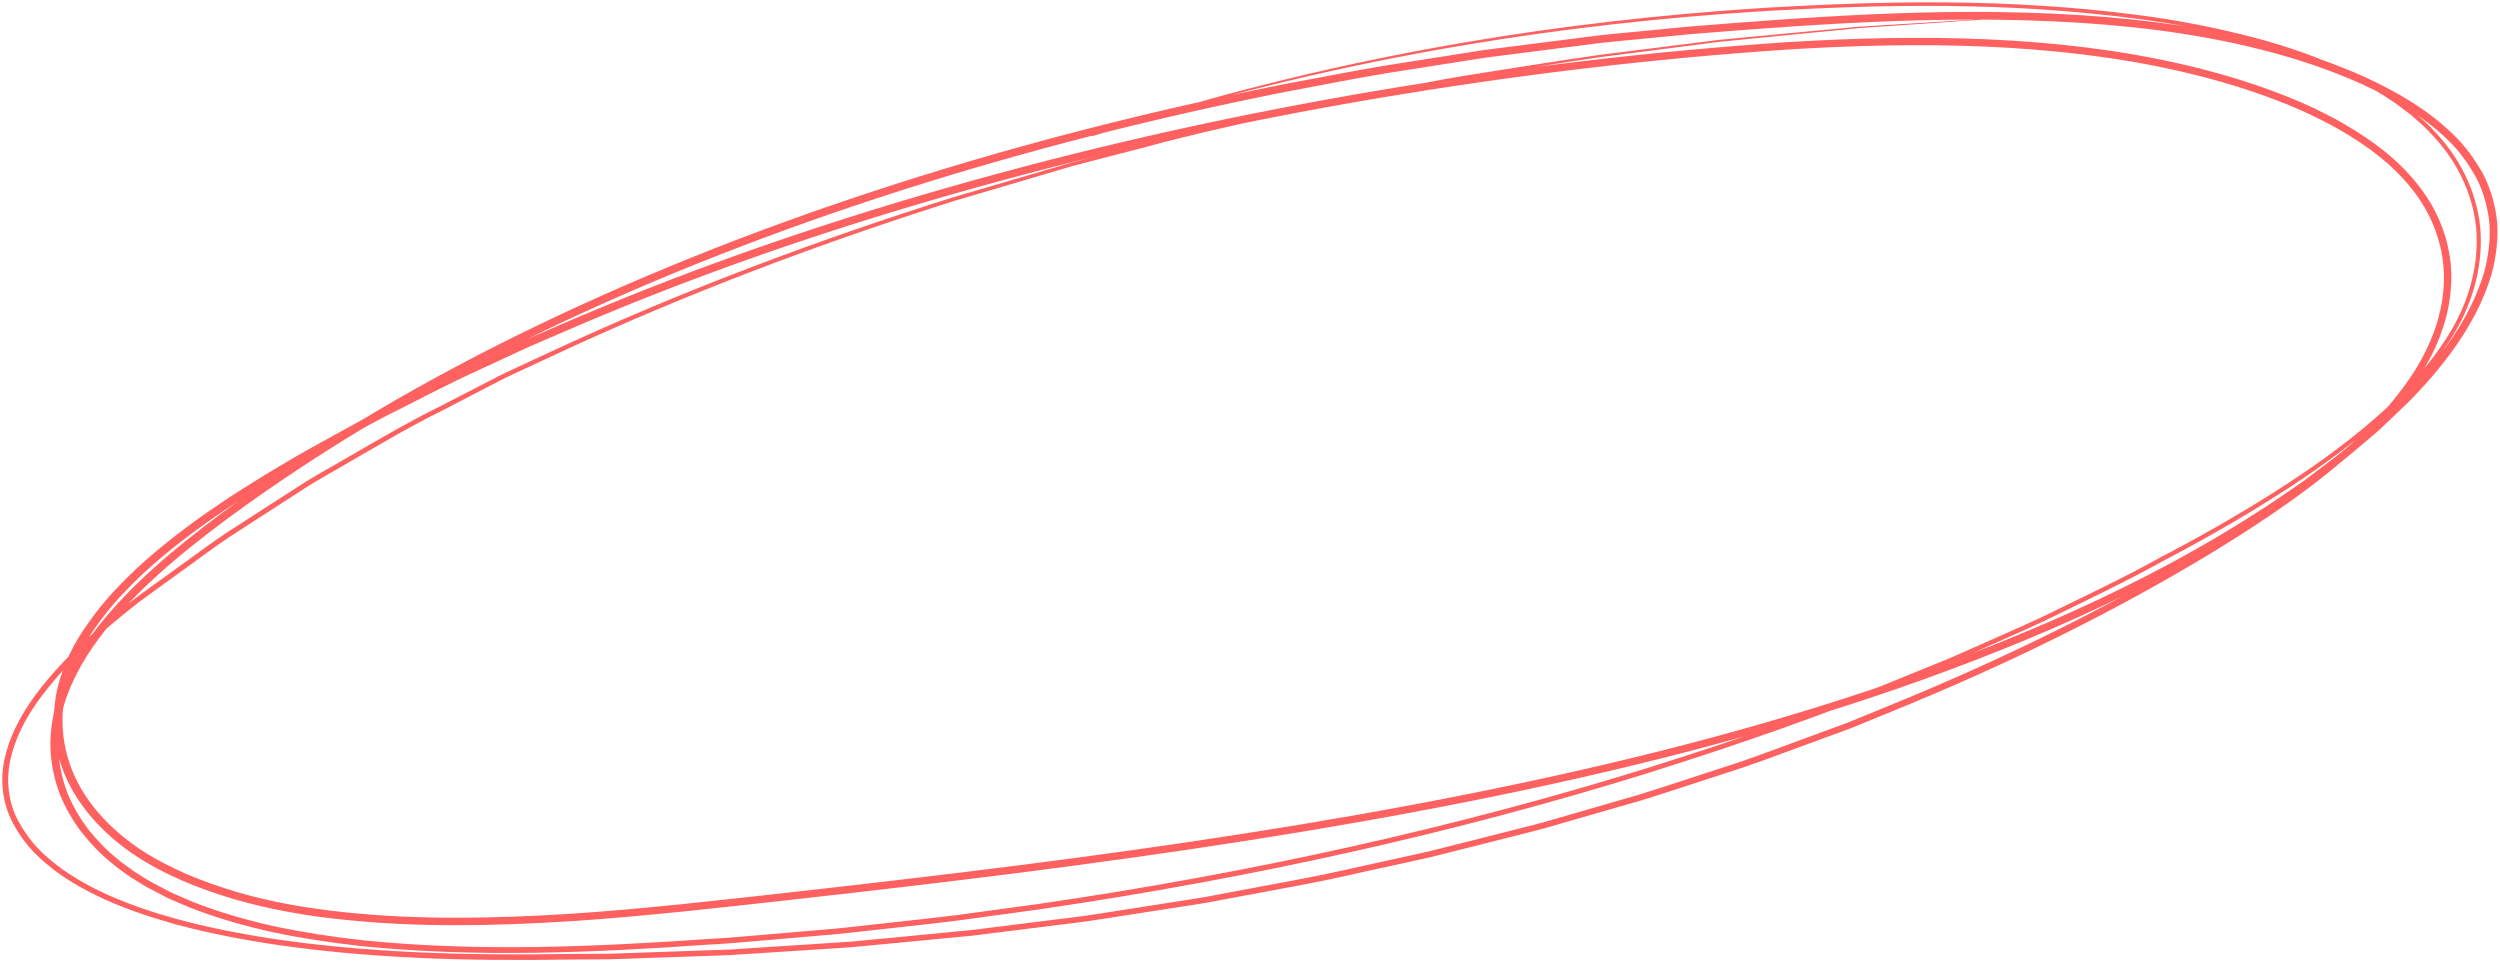 <?xml version="1.0" encoding="utf-8"?>
<svg xmlns="http://www.w3.org/2000/svg" fill="none" height="100%" overflow="visible" preserveAspectRatio="none" style="display: block;" viewBox="0 0 473 182" width="100%">
<g clip-path="url(#clip0_0_118)" id="Cricle" opacity="0.81">
<path d="M206.592 25.686C206.592 25.686 207.264 25.44 208.622 24.99C209.98 24.541 211.994 23.874 214.678 22.99C220.064 21.323 228.086 18.815 238.808 16.119C260.19 10.698 292.374 4.059 334.562 1.435C355.608 0.246 379.243 -0.478 404.747 2.87C411.123 3.682 417.563 4.914 424.051 6.494C430.523 8.074 437.043 10.147 443.291 13.032C446.408 14.481 449.46 16.119 452.352 18.018C453.103 18.453 453.806 18.96 454.494 19.497L456.571 21.062C457.833 22.236 459.24 23.309 460.374 24.614C465.232 29.557 468.524 36.007 469.243 42.878C469.899 49.749 468.061 56.852 464.337 63.085C460.614 69.332 455.452 74.913 449.652 79.943C443.835 84.988 437.395 89.554 430.619 93.859C423.828 98.164 416.732 102.223 409.365 106.079C402.11 110.123 394.44 113.733 386.753 117.501C382.87 119.313 378.891 121.038 374.912 122.821C372.915 123.706 370.917 124.59 368.92 125.474C366.89 126.3 364.845 127.127 362.783 127.967C346.451 134.795 329.225 140.796 311.375 146.391C275.643 157.495 237.083 166.149 196.381 172.092C191.283 172.788 186.154 173.498 181.008 174.194C175.846 174.846 170.653 175.368 165.427 175.962C162.823 176.238 160.202 176.571 157.581 176.803C154.944 177.035 152.324 177.252 149.671 177.484C147.034 177.716 144.381 177.934 141.729 178.166L137.75 178.499L133.739 178.745C112.405 180.224 90.464 181.239 68.299 178.992C62.77 178.383 57.241 177.557 51.76 176.412C46.295 175.194 40.877 173.672 35.652 171.599L31.785 169.932L28.061 167.99C26.831 167.323 25.68 166.54 24.482 165.815C23.379 164.975 22.181 164.235 21.158 163.308C18.985 161.583 17.099 159.553 15.389 157.422C13.759 155.234 12.385 152.871 11.362 150.378C10.403 147.87 9.812 145.232 9.604 142.579C9.38 139.912 9.684 137.23 10.243 134.606C10.803 131.983 11.825 129.446 13.056 127.025C14.27 124.59 15.741 122.271 17.387 120.067C24.002 111.196 32.823 103.905 41.948 97.092C60.357 83.538 80.636 71.666 102.162 61.345C123.687 51.01 146.427 42.182 169.998 34.645C193.568 27.121 217.954 20.903 242.947 15.931C249.212 14.786 255.476 13.51 261.804 12.452C268.148 11.451 274.492 10.451 280.868 9.451C287.277 8.639 293.701 7.813 300.141 7.001C303.353 6.552 306.597 6.291 309.841 5.972C313.085 5.653 316.329 5.349 319.573 5.03C345.588 2.928 372.068 1.029 398.755 3.247C412.05 4.378 425.41 6.596 438.114 10.915C441.294 11.973 444.394 13.235 447.462 14.583C450.499 15.989 453.455 17.525 456.283 19.294C459.08 21.091 461.733 23.077 464.098 25.382C466.479 27.658 468.38 30.339 469.931 33.166C471.369 36.051 472.2 39.167 472.487 42.327C472.663 45.502 472.248 48.662 471.449 51.735C469.643 57.837 466.367 63.476 462.34 68.564C460.358 71.144 458.137 73.536 455.868 75.899L452.304 79.305C451.122 80.436 449.939 81.596 448.645 82.639C446.12 84.77 443.643 86.974 440.942 88.931L436.963 91.96L432.824 94.816C410.628 109.949 385.283 121.154 359.092 130.258C332.836 139.346 305.478 146.145 277.688 151.682C249.883 157.205 221.598 161.452 193.073 165.105C178.803 166.917 164.564 168.584 150.358 170.164C136.152 171.744 121.977 173.382 107.771 174.31C93.564 175.194 79.294 175.498 65.167 174.02C58.12 173.31 51.105 172.106 44.345 170.135C37.602 168.149 31.034 165.496 25.281 161.655C19.592 157.785 14.798 152.639 12.241 146.536C9.716 140.448 9.508 133.621 11.681 127.46C12.72 124.372 14.238 121.43 16.108 118.734C17.962 116.008 20.023 113.428 22.34 111.036C26.911 106.209 32.152 102.006 37.569 98.092C43.035 94.207 48.708 90.627 54.509 87.235C57.385 85.524 60.357 83.93 63.282 82.306C66.238 80.712 69.13 79.03 72.119 77.508C78.127 74.507 84.024 71.347 90.144 68.593C93.181 67.173 96.217 65.767 99.253 64.361C102.337 63.041 105.406 61.708 108.474 60.389C133.083 49.865 158.396 41.312 183.9 34.195C209.405 27.078 235.149 21.439 260.861 17.105C286.573 12.8 312.27 9.712 337.79 8.002C350.558 7.204 363.31 6.885 375.967 7.436C388.607 8.002 401.184 9.422 413.329 12.263C419.401 13.684 425.362 15.438 431.115 17.641C436.867 19.83 442.413 22.512 447.414 25.889C452.448 29.209 456.859 33.412 459.863 38.413C462.803 43.414 464.226 49.169 463.682 54.779C463.251 60.418 461.125 65.796 458.137 70.637C455.085 75.45 451.266 79.784 447.063 83.727C438.657 91.612 428.989 98.106 419.209 104.137C399.522 116.11 378.859 126.112 357.909 134.621C355.288 135.693 352.684 136.766 350.079 137.824C347.426 138.796 344.789 139.767 342.137 140.738C336.847 142.651 331.638 144.695 326.284 146.348C320.963 148.058 315.689 149.856 310.384 151.479C305.047 153.016 299.725 154.552 294.436 156.074C291.799 156.872 289.13 157.524 286.462 158.191C283.793 158.857 281.14 159.539 278.487 160.206C275.835 160.872 273.182 161.539 270.545 162.206C267.877 162.786 265.224 163.38 262.571 163.96C257.25 165.091 252.008 166.366 246.703 167.352C241.413 168.338 236.14 169.323 230.882 170.309C228.262 170.831 225.625 171.237 223.004 171.628C220.383 172.034 217.747 172.44 215.142 172.846C212.521 173.252 209.916 173.657 207.311 174.063C204.707 174.484 202.086 174.745 199.481 175.093C194.272 175.745 189.094 176.383 183.932 177.035C178.755 177.528 173.609 178.021 168.48 178.514C165.923 178.76 163.366 178.992 160.809 179.238C158.252 179.398 155.695 179.572 153.154 179.731C148.057 180.065 143.007 180.383 137.957 180.717C132.908 180.891 127.89 181.065 122.904 181.239C120.411 181.326 117.918 181.413 115.441 181.5C112.948 181.5 110.471 181.529 108.01 181.543C88.259 181.876 68.811 181.34 50.146 178.427C40.83 176.933 31.673 174.904 23.155 171.57C18.905 169.903 14.83 167.874 11.17 165.294C9.38 163.989 7.671 162.583 6.168 160.988C4.682 159.394 3.452 157.611 2.445 155.741C0.447 151.972 -0.016 147.623 0.863 143.608C1.726 139.578 3.659 135.838 6.009 132.461C10.803 125.72 16.971 120.096 23.347 114.965L25.76 113.066L28.237 111.268C29.883 110.08 31.529 108.877 33.175 107.702C36.483 105.354 39.663 102.904 43.003 100.701C46.375 98.527 49.715 96.381 53.038 94.236C54.7 93.163 56.346 92.105 57.992 91.047C59.67 90.018 61.38 89.076 63.074 88.09C69.866 84.219 76.417 80.233 83.257 76.885C86.629 75.145 89.969 73.42 93.293 71.71C94.939 70.826 96.632 70.057 98.326 69.275C100.004 68.492 101.682 67.724 103.36 66.941C130.047 54.474 156.015 44.994 180.289 37.341C186.409 35.543 192.386 33.804 198.235 32.079C199.705 31.644 201.143 31.224 202.597 30.803C204.052 30.426 205.506 30.049 206.96 29.672C209.852 28.933 212.697 28.194 215.525 27.469C226.759 24.411 237.658 22.222 247.885 19.888C253.015 18.743 258.065 17.902 262.939 16.945C267.829 16.047 272.527 15.061 277.145 14.322C286.382 12.901 294.979 11.437 303.017 10.335C311.071 9.321 318.502 8.393 325.293 7.538C332.117 6.885 338.301 6.306 343.831 5.784C346.595 5.523 349.2 5.276 351.629 5.059C354.074 4.914 356.343 4.769 358.452 4.639C362.671 4.378 366.203 4.16 369.047 3.986C371.892 3.812 374.033 3.696 375.471 3.609C376.91 3.522 377.645 3.508 377.645 3.508C377.645 3.508 376.926 3.58 375.487 3.682C374.049 3.783 371.908 3.928 369.063 4.131C366.219 4.32 362.687 4.566 358.484 4.856C356.375 5.001 354.106 5.146 351.661 5.32C349.232 5.552 346.627 5.813 343.862 6.088C338.333 6.639 332.165 7.248 325.341 7.915C318.55 8.784 311.135 9.741 303.081 10.77C295.059 11.886 286.462 13.38 277.241 14.815C272.639 15.583 267.94 16.569 263.05 17.482C258.193 18.453 253.143 19.294 248.029 20.453C237.802 22.802 226.919 25.019 215.717 28.093C212.905 28.817 210.044 29.557 207.168 30.31C205.729 30.687 204.275 31.064 202.821 31.441C201.383 31.861 199.929 32.296 198.474 32.731C192.642 34.456 186.665 36.21 180.561 38.008C156.335 45.69 130.415 55.199 103.792 67.68C102.13 68.448 100.452 69.231 98.774 70.014C97.096 70.797 95.402 71.565 93.756 72.449C90.448 74.16 87.108 75.885 83.752 77.638C76.945 80.987 70.393 84.973 63.633 88.844C61.955 89.829 60.245 90.772 58.568 91.801C56.922 92.859 55.276 93.932 53.63 94.99C50.322 97.121 46.982 99.281 43.626 101.455C40.286 103.658 37.122 106.108 33.83 108.442C32.2 109.63 30.554 110.819 28.908 112.008L26.447 113.805L24.05 115.69C17.722 120.792 11.634 126.387 6.935 132.997C4.634 136.317 2.765 139.941 1.95 143.811C1.119 147.667 1.55 151.769 3.468 155.35C4.442 157.118 5.609 158.828 7.047 160.365C8.486 161.902 10.147 163.264 11.889 164.525C15.437 167.019 19.432 169.019 23.635 170.657C32.04 173.947 41.133 175.948 50.386 177.426C68.955 180.311 88.323 180.818 108.042 180.485C110.503 180.47 112.98 180.456 115.457 180.441C117.934 180.354 120.427 180.267 122.92 180.181C127.906 180.007 132.924 179.833 137.957 179.659C142.991 179.325 148.041 179.006 153.123 178.673C155.663 178.514 158.204 178.34 160.761 178.18C163.302 177.934 165.859 177.687 168.416 177.455C173.529 176.962 178.675 176.47 183.837 175.962C188.982 175.31 194.16 174.672 199.353 174.02C201.942 173.672 204.563 173.411 207.168 172.991C209.772 172.585 212.377 172.179 214.982 171.773C217.587 171.367 220.208 170.961 222.828 170.541C225.449 170.135 228.086 169.744 230.691 169.207C235.932 168.222 241.19 167.236 246.479 166.25C251.768 165.265 257.01 163.989 262.315 162.858C264.968 162.278 267.621 161.699 270.274 161.104C272.91 160.437 275.547 159.771 278.2 159.104C280.852 158.437 283.489 157.756 286.158 157.089C288.811 156.408 291.479 155.77 294.116 154.973C299.39 153.451 304.695 151.914 310.016 150.378C315.306 148.754 320.563 146.957 325.869 145.246C331.206 143.594 336.4 141.55 341.673 139.636C344.31 138.665 346.947 137.694 349.583 136.723C352.188 135.65 354.777 134.592 357.398 133.519C378.284 125.01 398.882 115.037 418.474 103.107C428.222 97.106 437.81 90.641 446.088 82.871C450.227 78.987 453.966 74.725 456.939 70.043C459.847 65.346 461.892 60.142 462.292 54.735C462.803 49.343 461.445 43.864 458.633 39.08C455.772 34.297 451.505 30.252 446.599 27.005C441.709 23.715 436.26 21.077 430.587 18.917C424.914 16.742 419.018 15.018 413.009 13.611C400.976 10.799 388.511 9.393 375.935 8.828C363.358 8.277 350.654 8.596 337.934 9.393C312.477 11.104 286.845 14.191 261.181 18.496C235.533 22.831 209.852 28.455 184.412 35.558C158.971 42.661 133.723 51.199 109.193 61.693C106.125 63.012 103.072 64.332 99.988 65.651C96.968 67.057 93.948 68.463 90.912 69.869C84.807 72.609 78.926 75.769 72.95 78.755C69.977 80.277 67.085 81.944 64.145 83.538C61.22 85.147 58.264 86.742 55.403 88.452C49.651 91.83 43.994 95.396 38.592 99.237C33.223 103.107 28.045 107.268 23.587 111.993C21.318 114.327 19.304 116.849 17.514 119.502C15.709 122.14 14.238 124.967 13.248 127.909C11.17 133.795 11.378 140.274 13.775 146.058C16.188 151.856 20.774 156.785 26.271 160.524C31.833 164.235 38.257 166.83 44.873 168.787C51.504 170.729 58.424 171.904 65.407 172.614C79.374 174.078 93.564 173.773 107.707 172.904C121.865 171.976 136.008 170.338 150.214 168.758C164.421 167.163 178.659 165.511 192.913 163.699C221.406 160.061 249.659 155.828 277.401 150.305C305.142 144.782 332.421 137.998 358.58 128.939C384.676 119.864 409.909 108.717 431.93 93.7L436.036 90.873L439.984 87.872C442.668 85.93 445.113 83.756 447.622 81.639C448.901 80.61 450.067 79.465 451.234 78.349L454.765 74.986C457.002 72.666 459.208 70.304 461.141 67.781C465.105 62.795 468.285 57.301 470.026 51.43C470.793 48.488 471.193 45.473 471.017 42.472C470.745 39.486 469.962 36.543 468.604 33.804C467.134 31.137 465.344 28.571 463.043 26.396C460.774 24.193 458.201 22.265 455.484 20.511C452.736 18.786 449.827 17.293 446.855 15.902C443.851 14.583 440.799 13.351 437.666 12.292C425.138 8.045 411.922 5.827 398.707 4.697C372.211 2.493 345.78 4.363 319.828 6.465C316.584 6.784 313.34 7.088 310.112 7.407C306.884 7.726 303.64 7.987 300.428 8.436C294.004 9.248 287.596 10.075 281.204 10.886C274.844 11.886 268.5 12.872 262.188 13.872C255.875 14.931 249.627 16.192 243.379 17.351C218.45 22.294 194.112 28.498 170.605 35.993C147.114 43.501 124.422 52.3 102.961 62.592C81.499 72.87 61.284 84.698 42.955 98.179C33.878 104.948 25.137 112.182 18.665 120.864C17.051 123.024 15.613 125.286 14.43 127.648C13.232 129.997 12.257 132.446 11.713 134.954C11.154 137.462 10.867 140.042 11.09 142.593C11.282 145.145 11.857 147.652 12.768 150.059C13.743 152.45 15.053 154.697 16.619 156.814C18.281 158.857 20.071 160.814 22.197 162.481C23.187 163.38 24.354 164.09 25.424 164.917C26.591 165.627 27.71 166.395 28.908 167.033L32.536 168.932L36.323 170.57C41.437 172.614 46.79 174.121 52.191 175.324C57.609 176.455 63.09 177.281 68.571 177.89C90.576 180.137 112.453 179.137 133.754 177.673L137.75 177.426L141.729 177.093C144.381 176.861 147.018 176.644 149.655 176.412C152.292 176.18 154.928 175.962 157.549 175.745C160.17 175.513 162.775 175.18 165.379 174.904C170.589 174.31 175.782 173.788 180.928 173.15C186.074 172.454 191.187 171.759 196.269 171.063C236.923 165.149 275.419 156.553 311.103 145.493C328.921 139.926 346.132 133.954 362.432 127.156C364.477 126.329 366.522 125.503 368.552 124.677C370.549 123.793 372.547 122.908 374.545 122.039C378.508 120.256 382.487 118.545 386.37 116.733C394.056 112.964 401.711 109.384 408.95 105.354C416.317 101.513 423.396 97.469 430.156 93.192C436.899 88.916 443.323 84.379 449.092 79.378C454.845 74.391 459.959 68.883 463.634 62.752C467.294 56.634 469.1 49.72 468.476 43.008C467.789 36.312 464.609 30.035 459.847 25.193C458.744 23.918 457.37 22.86 456.124 21.714L454.078 20.178C453.407 19.656 452.72 19.163 451.969 18.714C449.124 16.829 446.104 15.206 443.02 13.771C436.851 10.901 430.395 8.842 423.955 7.248C417.515 5.668 411.091 4.436 404.747 3.609C379.339 0.217 355.736 0.899 334.722 2.044C292.582 4.581 260.414 11.133 239.016 16.453C228.294 19.091 220.255 21.555 214.854 23.178C212.169 24.034 210.14 24.686 208.782 25.121C207.423 25.556 206.72 25.744 206.72 25.744L206.592 25.686Z" fill="#FF3C3C" id="Vector"/>
</g>
<defs>
<clipPath id="clip0_0_118">
<rect fill="white" height="181.818" width="472.503"/>
</clipPath>
</defs>
</svg>